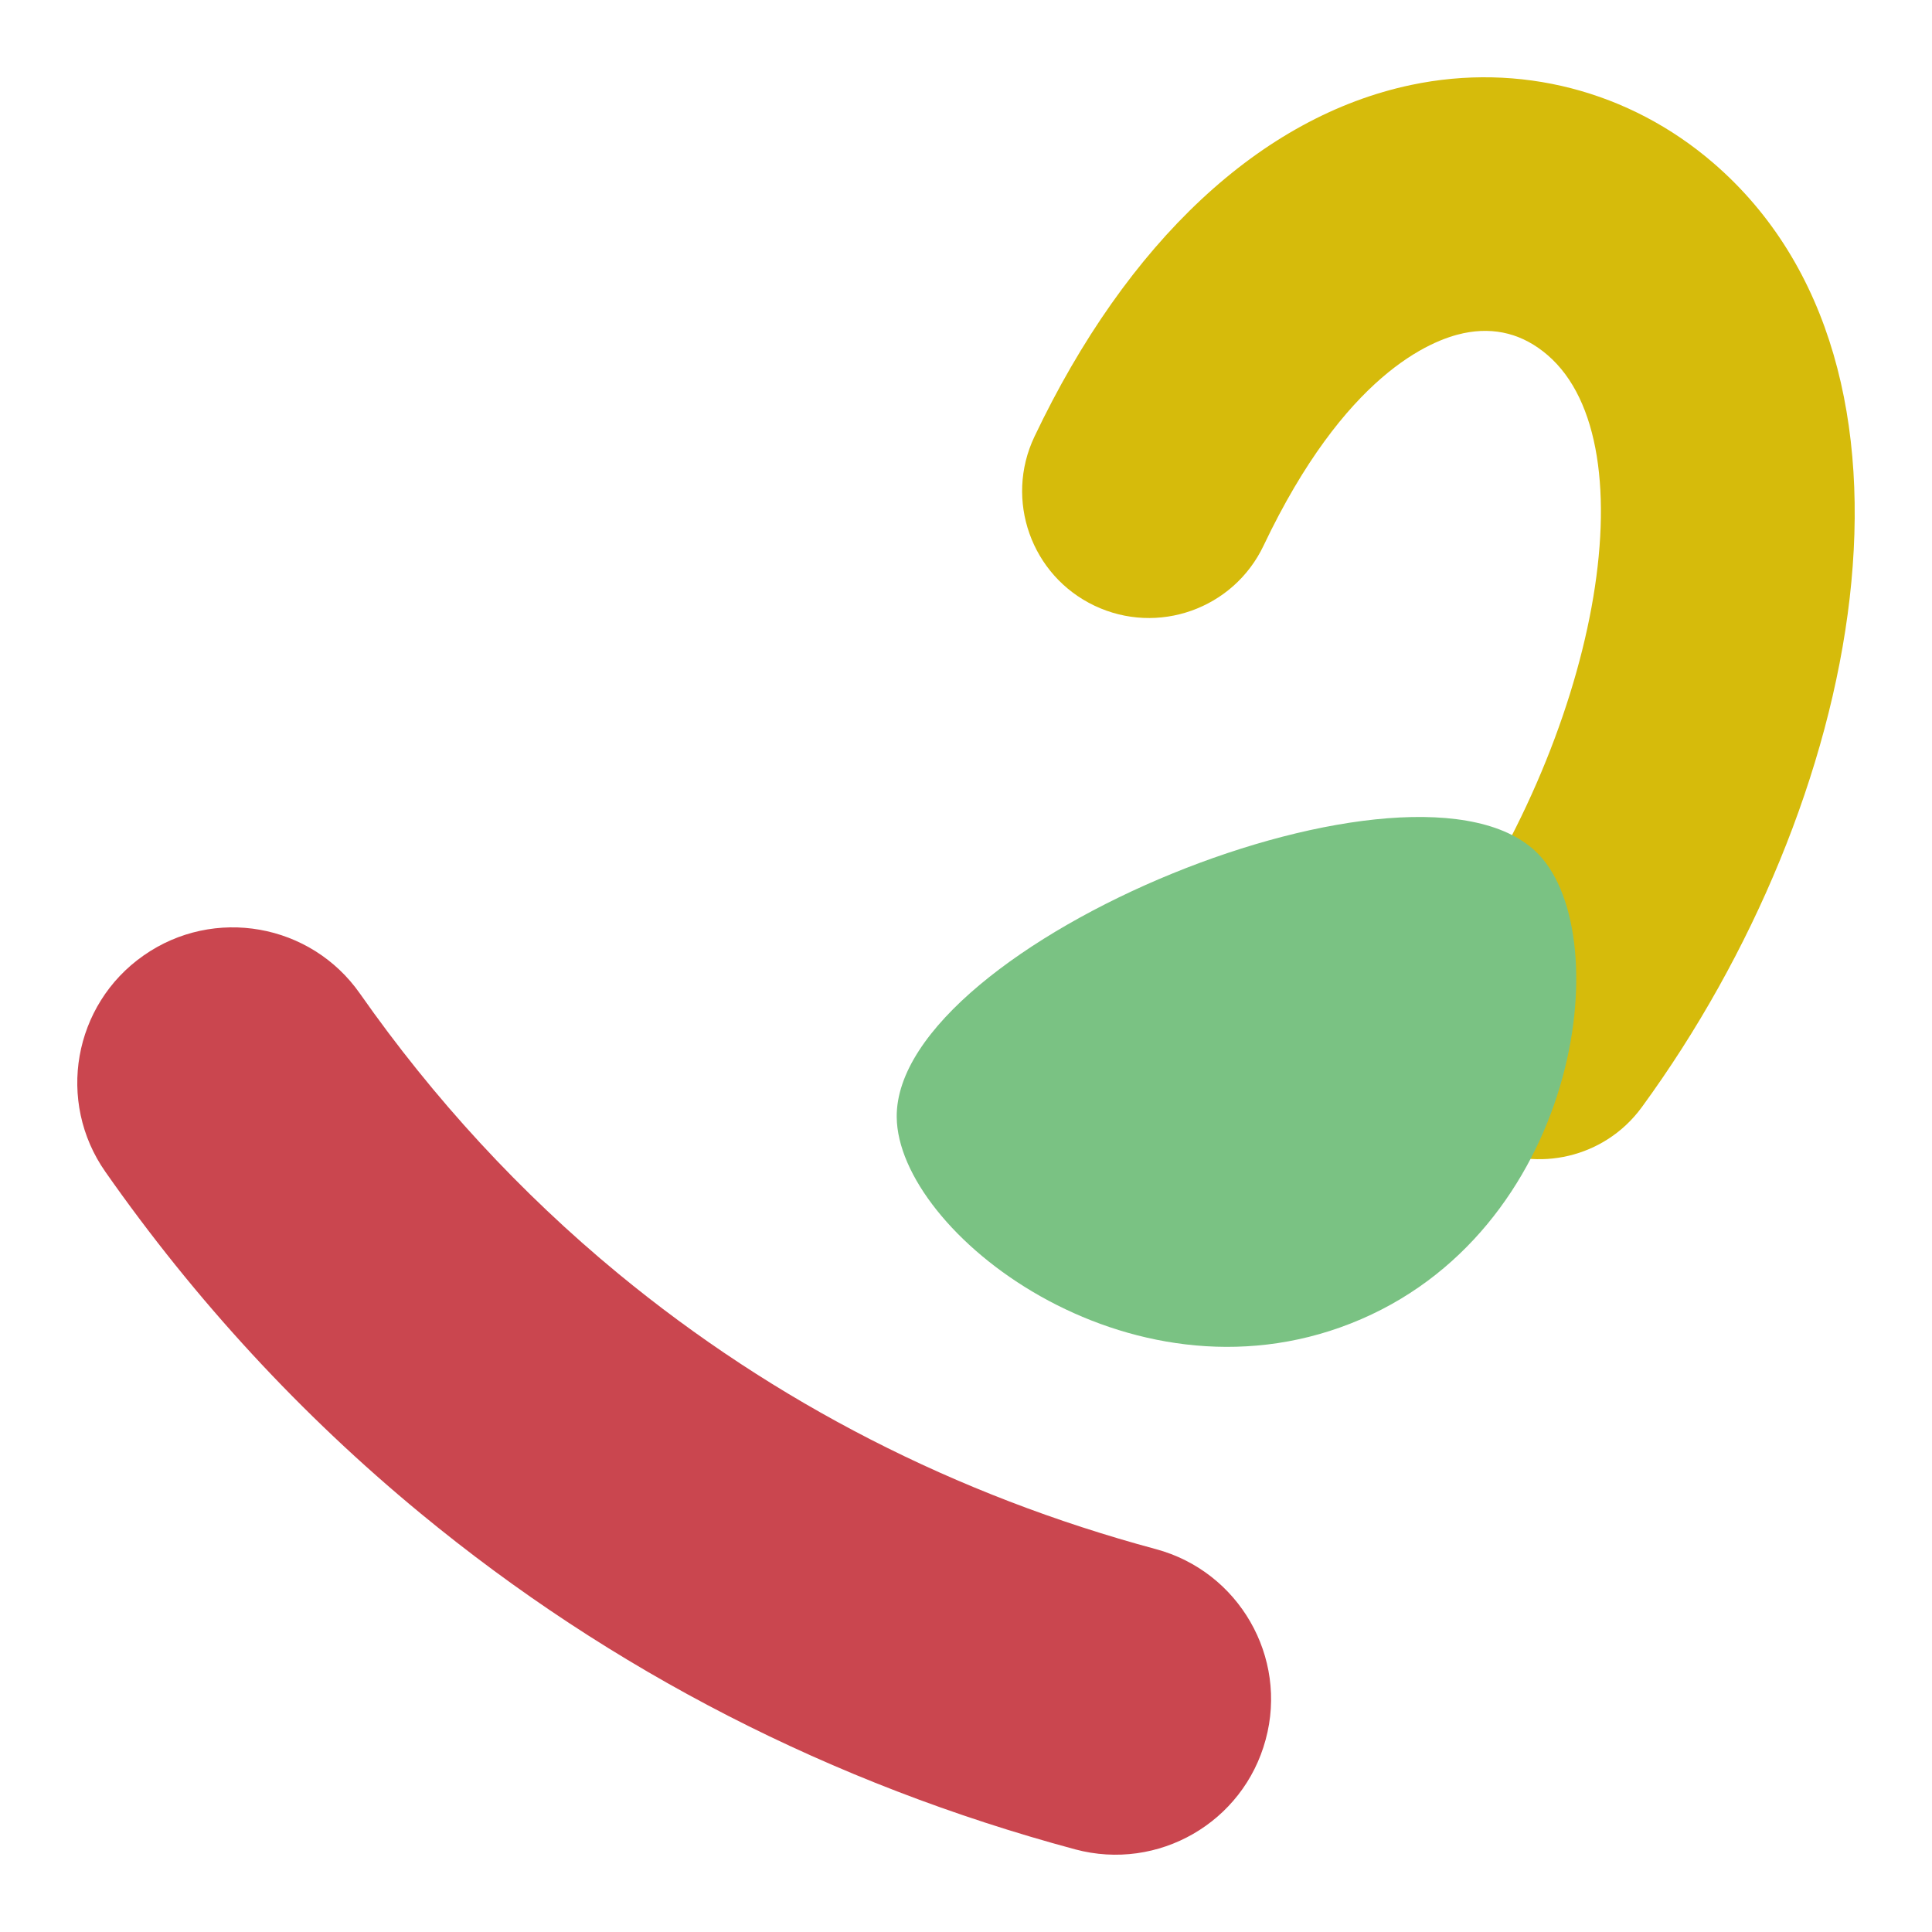 <?xml version="1.0" encoding="UTF-8"?><svg xmlns="http://www.w3.org/2000/svg" width="250" height="250" viewBox="0 0 250 250"><defs><style>.cls-1{fill:#7ac283;}.cls-1,.cls-2,.cls-3,.cls-4{mix-blend-mode:multiply;}.cls-5{isolation:isolate;}.cls-3{fill:#d6bb0b;}.cls-4{fill:#ca464f;}</style></defs><g class="cls-5"><g id="_ミミズ"><g class="cls-2"><path class="cls-4" d="M10.306,136.618c.893-5.063,3.725-9.797,8.275-12.977,9.095-6.374,21.635-4.163,28.001,4.937,9.538,13.613,20.782,25.811,33.423,36.229,20.246,16.683,43.654,28.676,69.579,35.653,10.725,2.89,17.102,13.962,14.191,24.649-2.882,10.72-13.915,17.076-24.643,14.199-31.506-8.482-60.008-23.104-84.705-43.47-15.449-12.728-29.169-27.599-40.784-44.196-3.188-4.544-4.23-9.962-3.338-15.024Z"/></g><g class="cls-2"><path class="cls-3" d="M210.373,145.609c.753-.701,1.45-1.483,2.08-2.345,28.666-39.256,39.967-95.686,9.258-122.168-10.864-9.369-25.121-13.051-39.114-10.103-19.42,4.093-36.732,20.255-48.741,45.51-3.893,8.187-.412,17.981,7.776,21.875,8.187,3.892,17.982.411,21.875-7.776,10.509-22.102,21.585-26.581,25.859-27.483,4.059-.855,7.727.101,10.904,2.841,13.431,11.583,6.466,49.46-14.332,77.942-5.346,7.322-3.745,17.591,3.577,22.939,6.46,4.717,15.215,4.025,20.859-1.232Z"/></g></g><g id="_丸"><path class="cls-1" d="M116.034,144.545c-.187-22.543,67.586-50.144,83.066-33.985,10.324,10.777,5.119,49.112-24.306,60.693-28.861,11.368-58.633-11.838-58.759-26.708Z"/></g></g></svg>